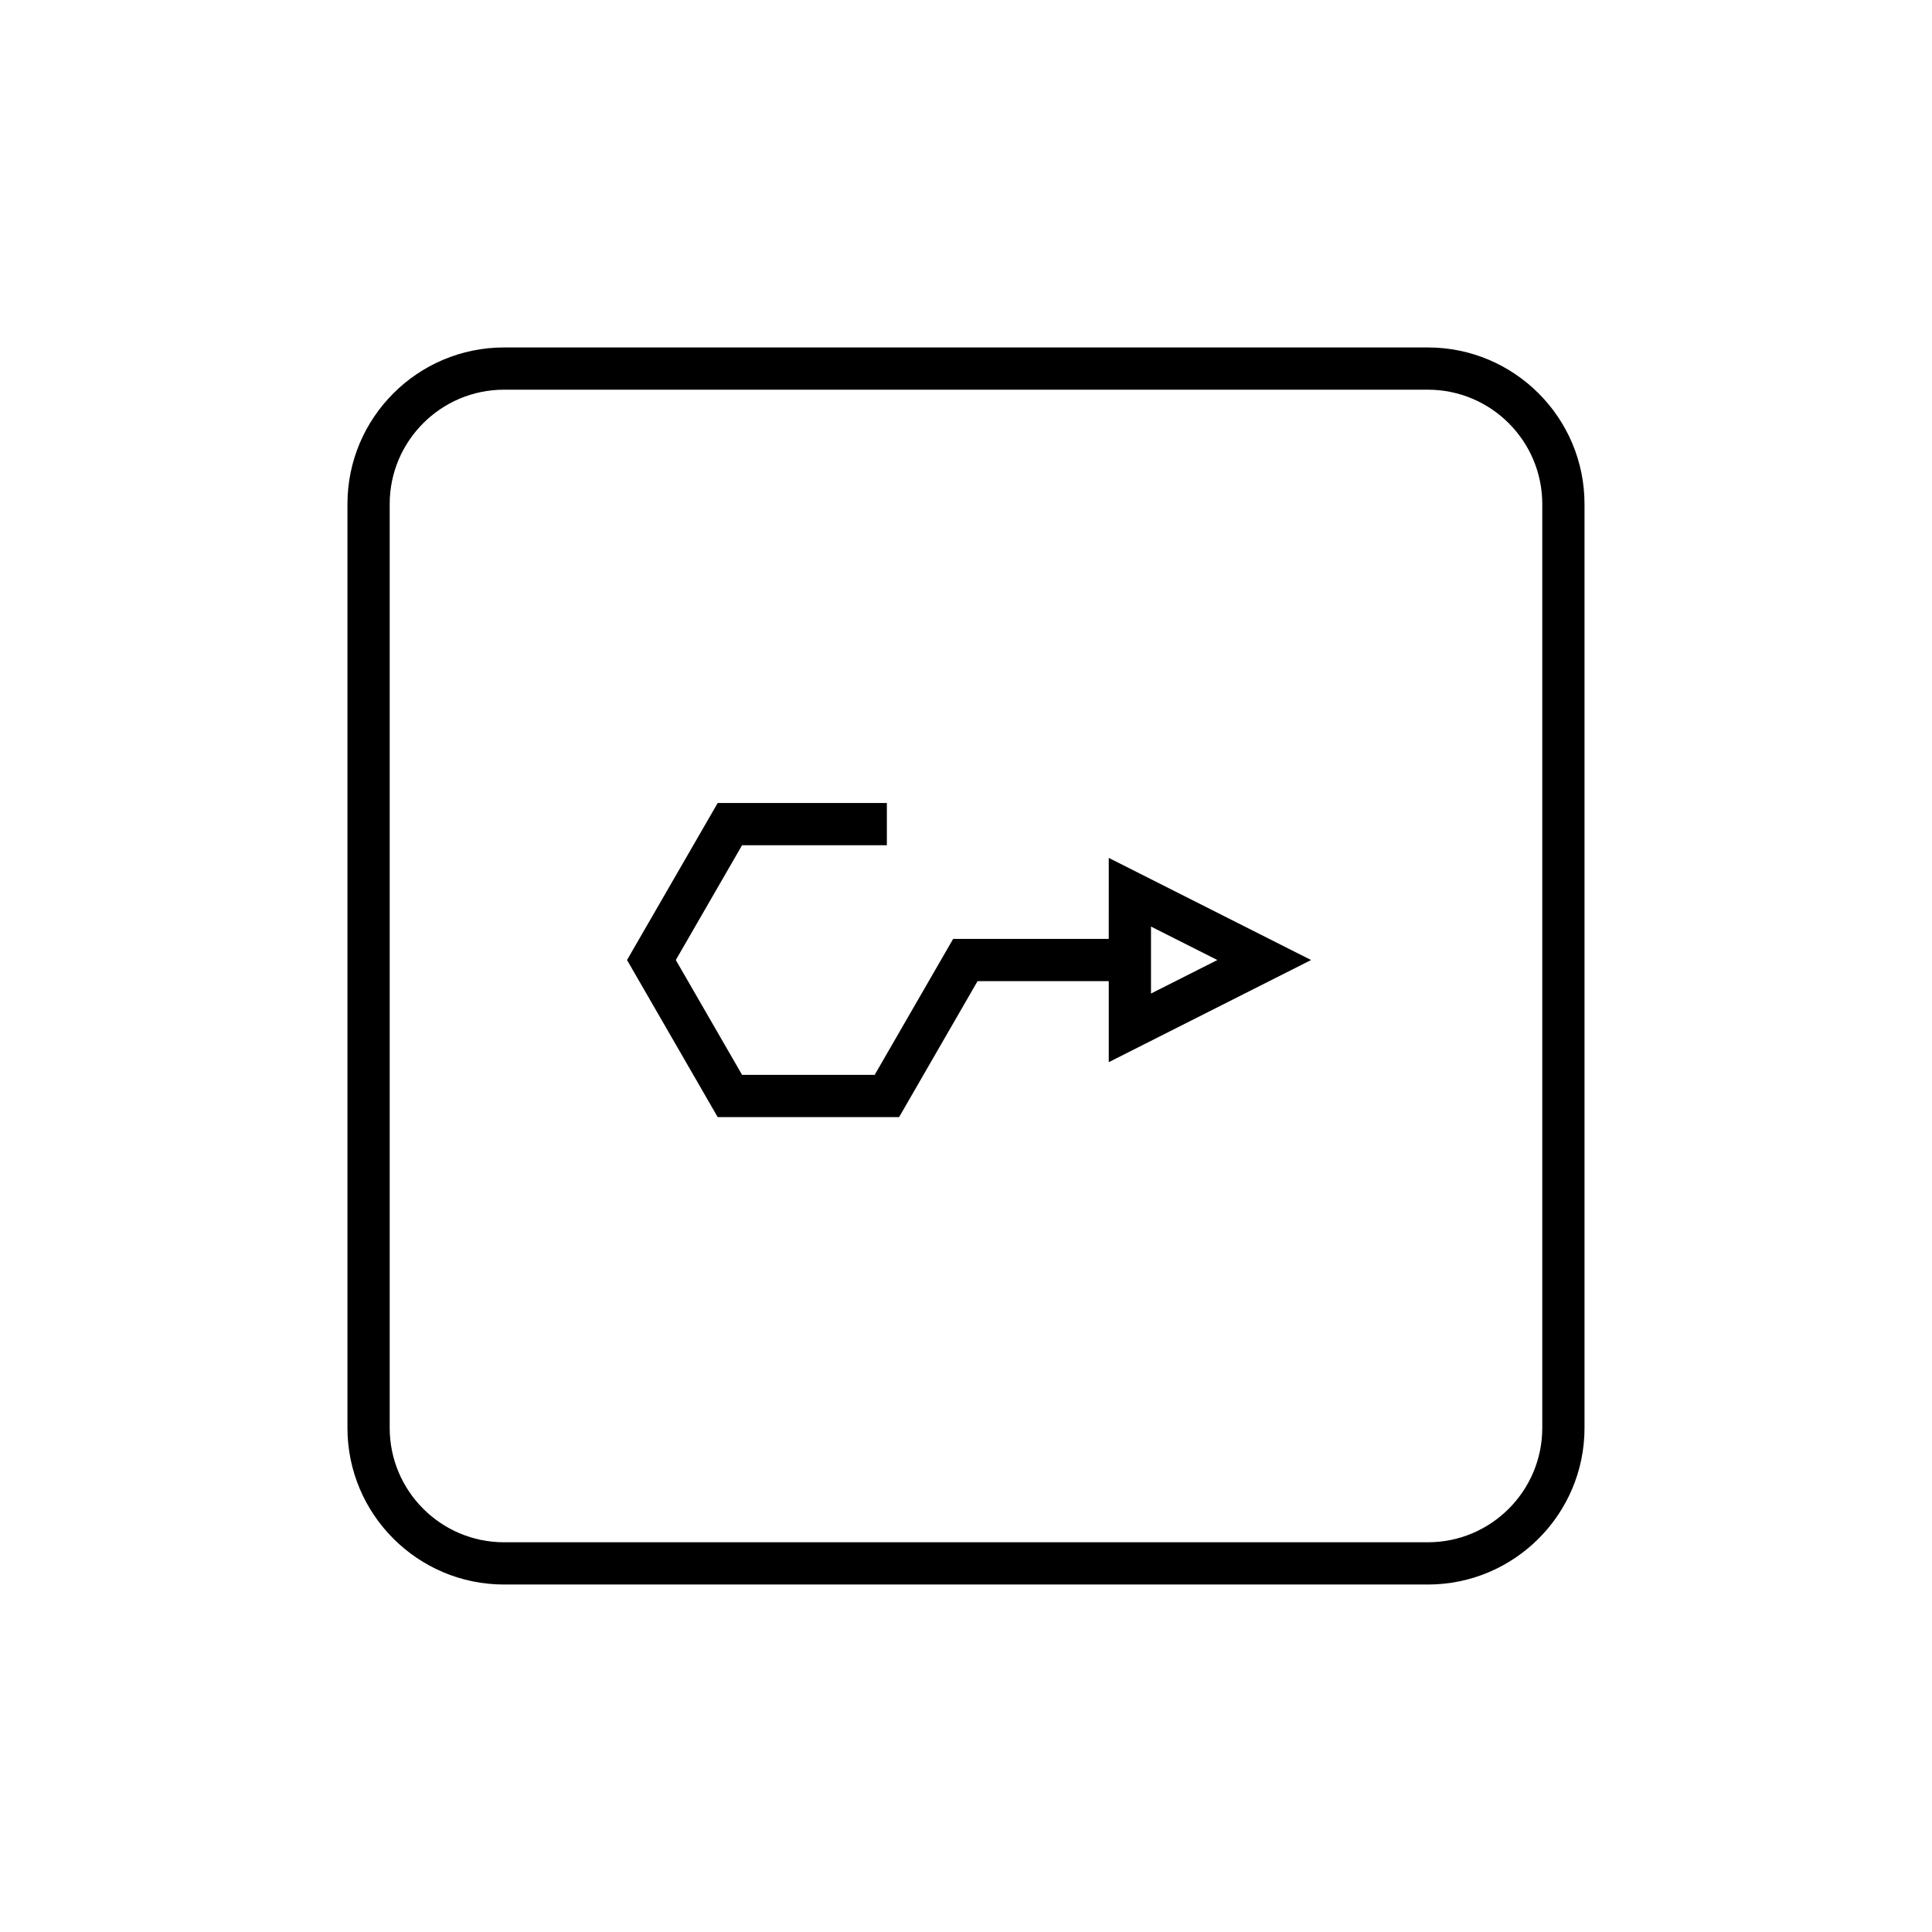 <?xml version="1.0" encoding="UTF-8"?>
<!-- Uploaded to: ICON Repo, www.iconrepo.com, Generator: ICON Repo Mixer Tools -->
<svg fill="#000000" width="800px" height="800px" version="1.1" viewBox="144 144 512 512" xmlns="http://www.w3.org/2000/svg">
 <g>
  <path d="m522.42 236.08h-244.85c-22.879 0-41.492 18.613-41.492 41.492v244.85c0 22.879 18.613 41.492 41.492 41.492h244.85c22.879 0 41.492-18.613 41.492-41.492v-244.85c0-22.879-18.613-41.492-41.492-41.492zm30.297 286.34c0 16.707-13.59 30.297-30.297 30.297h-244.85c-16.707 0-30.297-13.59-30.297-30.297v-244.85c0-16.707 13.59-30.297 30.297-30.297h244.85c16.707 0 30.297 13.59 30.297 30.297z"/>
  <path d="m437.83 392.82h-41.238l-20.797 36.035h-35.133l-17.566-30.438 17.562-30.422h38.371v-11.195h-44.832l-24.027 41.617 24.027 41.633h48.07l20.797-36.035h34.77v21.473l53.617-27.07-53.617-27.066zm11.195-3.273 17.582 8.871-17.582 8.879z"/>
 </g>
</svg>